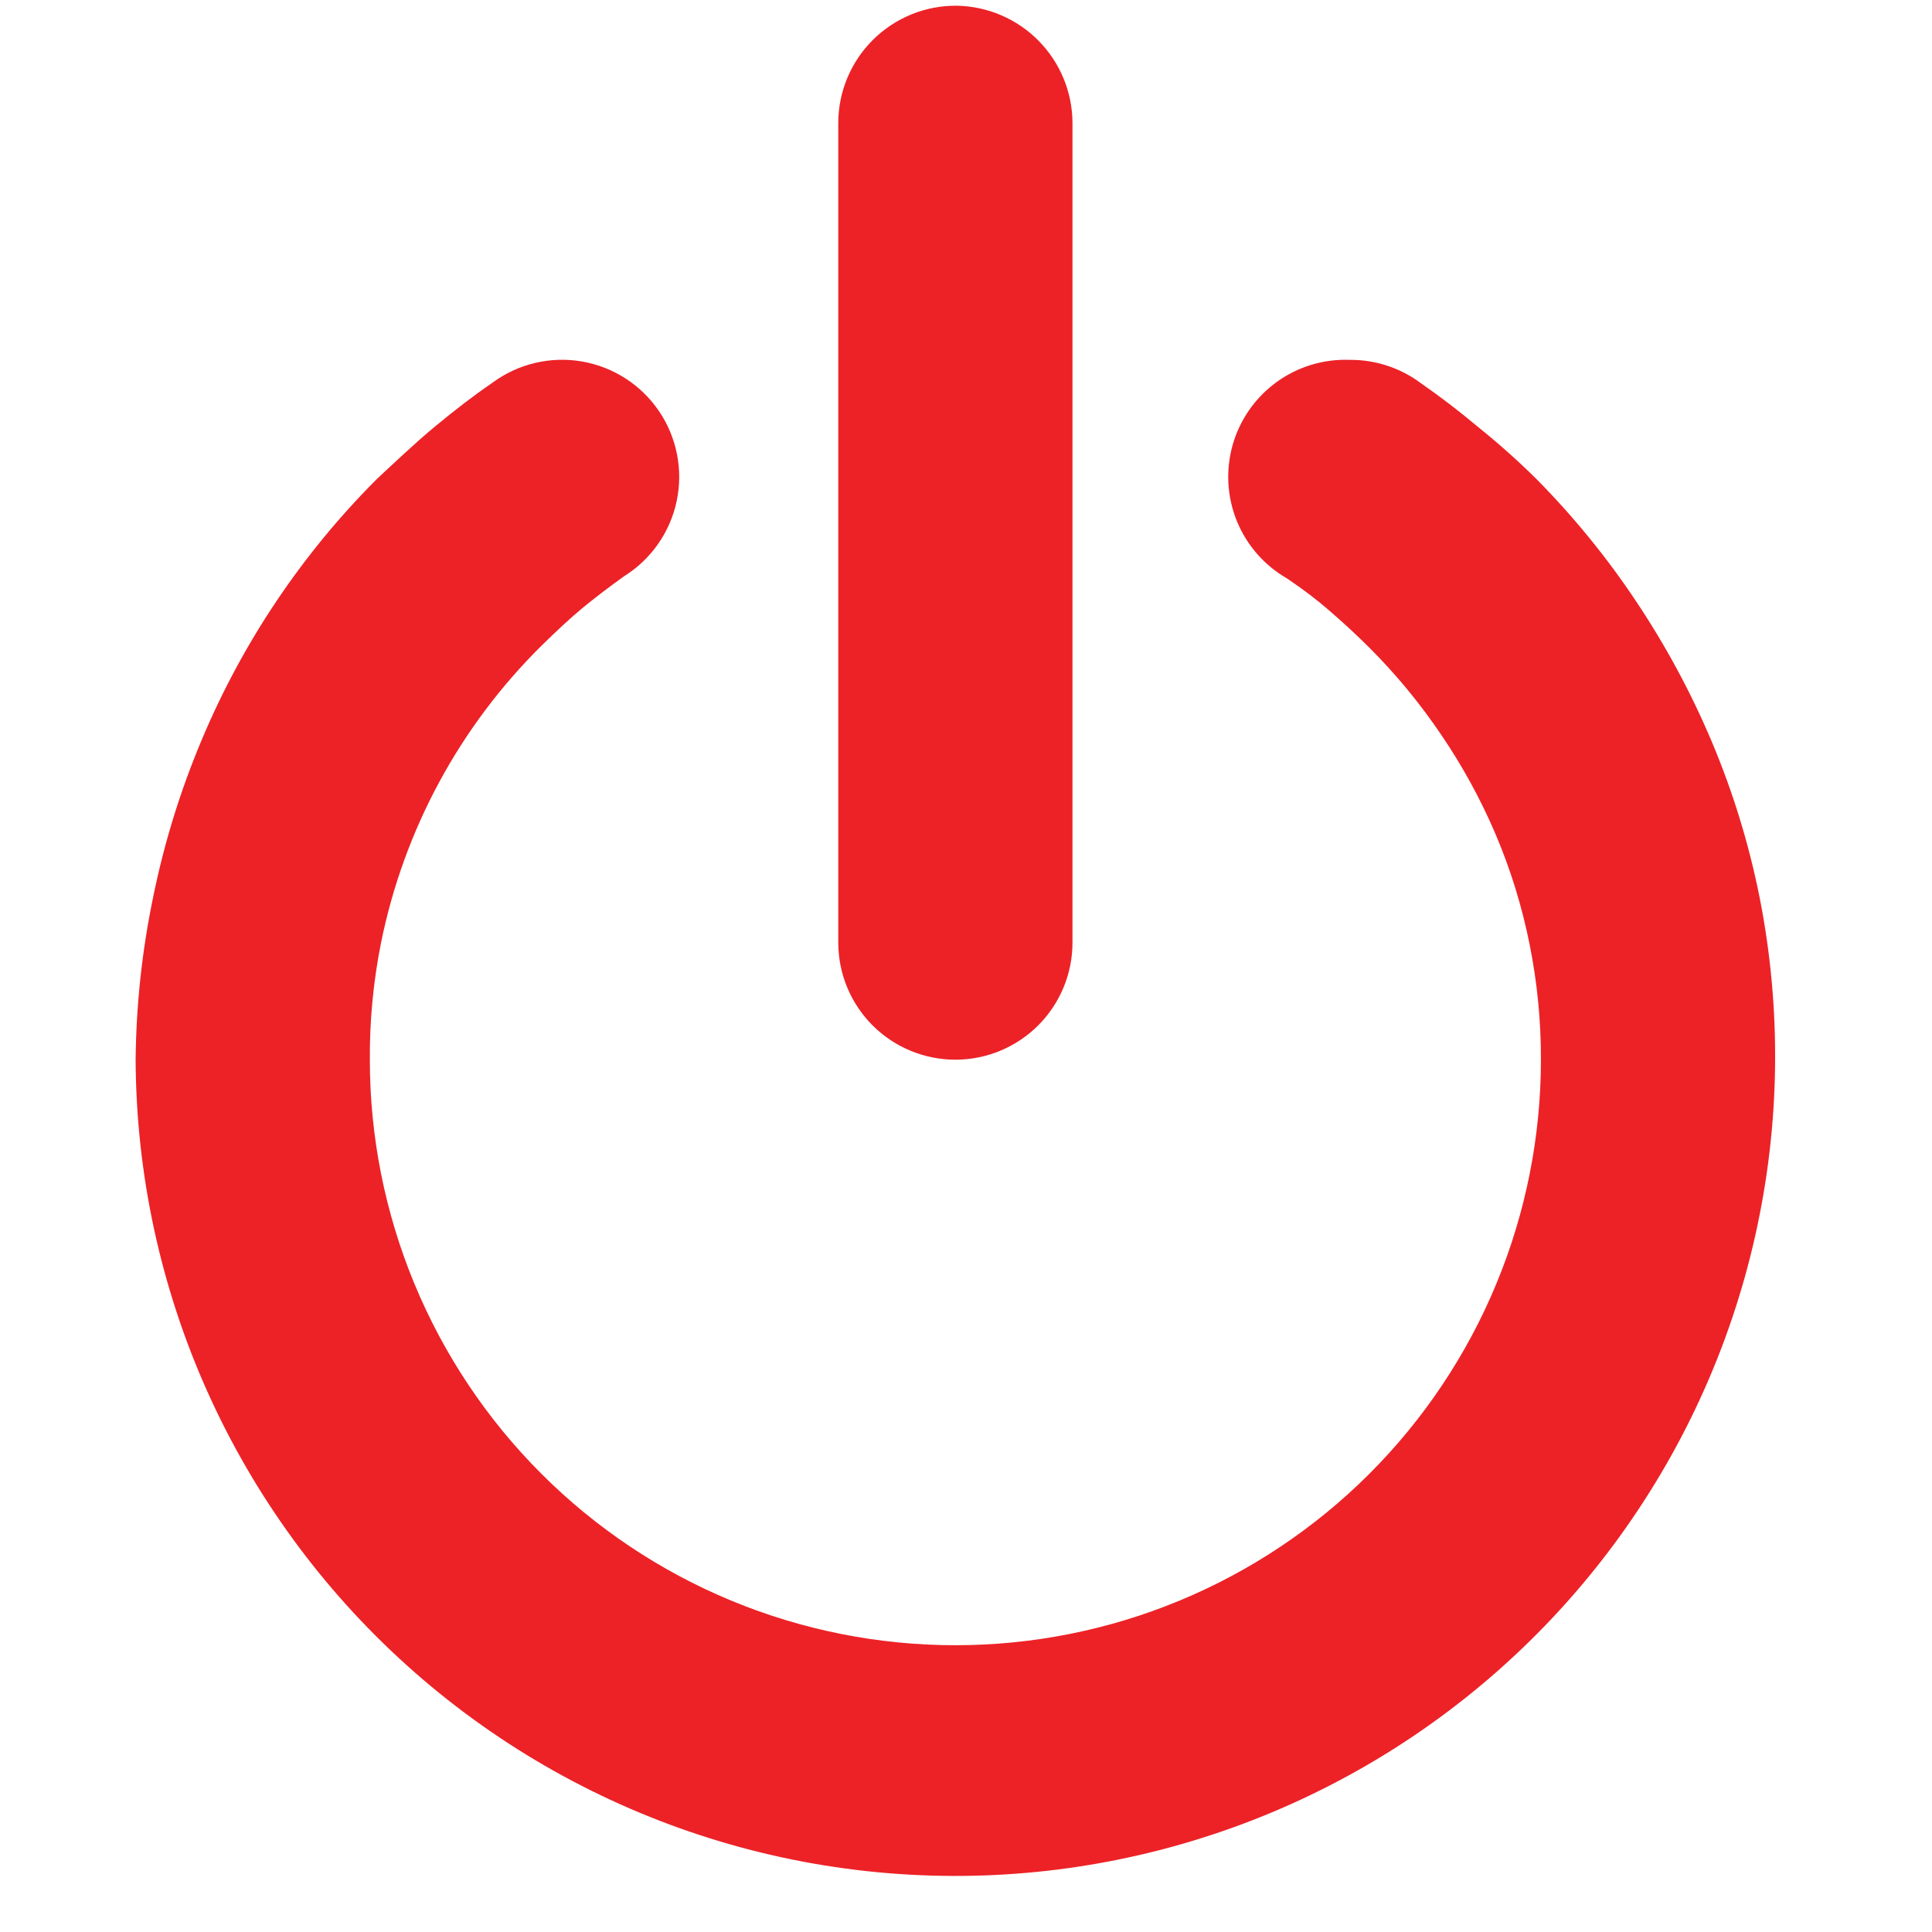 <svg version="1.0" preserveAspectRatio="xMidYMid meet" height="1080" viewBox="0 0 810 810" zoomAndPan="magnify" width="1080" xmlns:xlink="http://www.w3.org/1999/xlink" xmlns="http://www.w3.org/2000/svg"><defs><clipPath id="6be89eaa0d"><path clip-rule="nonzero" d="M 56.859 2 L 745 2 L 745 787 L 56.859 787 Z M 56.859 2"></path></clipPath></defs><g clip-path="url(#6be89eaa0d)"><path fill-rule="evenodd" fill-opacity="1" d="M 565.777 150.867 C 564.422 150.82 563.062 150.828 561.703 150.891 C 560.348 150.957 558.996 151.078 557.648 151.254 C 556.301 151.43 554.961 151.664 553.633 151.953 C 552.305 152.238 550.988 152.582 549.691 152.98 C 548.391 153.375 547.109 153.828 545.848 154.328 C 544.586 154.832 543.344 155.387 542.129 155.996 C 540.91 156.602 539.723 157.258 538.562 157.961 C 537.398 158.668 536.27 159.418 535.168 160.219 C 534.07 161.02 533.004 161.859 531.977 162.75 C 530.945 163.637 529.953 164.566 529.004 165.535 C 528.051 166.504 527.141 167.512 526.27 168.559 C 525.402 169.602 524.578 170.684 523.801 171.797 C 523.02 172.91 522.289 174.055 521.605 175.23 C 520.922 176.402 520.285 177.605 519.703 178.832 C 519.117 180.059 518.586 181.309 518.105 182.578 C 517.625 183.852 517.199 185.141 516.824 186.445 C 516.449 187.754 516.133 189.074 515.867 190.406 C 515.605 191.742 515.398 193.082 515.246 194.434 C 515.094 195.785 514.996 197.141 514.957 198.496 C 514.918 199.855 514.934 201.215 515.008 202.57 C 515.078 203.93 515.207 205.281 515.395 206.625 C 515.578 207.973 515.82 209.309 516.117 210.637 C 516.41 211.965 516.762 213.273 517.168 214.574 C 517.574 215.871 518.031 217.148 518.543 218.406 C 519.055 219.668 519.617 220.902 520.23 222.117 C 520.844 223.328 521.508 224.512 522.223 225.672 C 522.934 226.828 523.691 227.953 524.5 229.047 C 525.305 230.145 526.152 231.203 527.047 232.227 C 527.941 233.25 528.875 234.234 529.852 235.18 C 530.828 236.129 531.84 237.031 532.891 237.895 C 533.941 238.758 535.027 239.574 536.148 240.344 C 537.266 241.117 538.414 241.84 539.594 242.52 C 546.141 246.969 551.902 251.289 556.875 255.609 C 561.852 259.93 567.742 265.168 574.16 271.586 C 585.359 282.801 595.398 294.977 604.273 308.113 C 613.148 321.176 620.699 334.969 626.922 349.488 C 633.328 364.527 638.129 380.062 641.324 396.098 C 644.508 412 646.078 428.059 646.039 444.277 C 646.039 448.297 645.938 452.312 645.742 456.324 C 645.543 460.336 645.25 464.344 644.855 468.34 C 644.461 472.34 643.969 476.324 643.379 480.301 C 642.793 484.273 642.105 488.23 641.32 492.172 C 640.535 496.113 639.656 500.031 638.68 503.926 C 637.703 507.824 636.633 511.695 635.469 515.539 C 634.301 519.387 633.039 523.199 631.688 526.98 C 630.332 530.766 628.887 534.512 627.352 538.223 C 625.812 541.934 624.188 545.605 622.469 549.238 C 620.75 552.871 618.945 556.457 617.051 560 C 615.156 563.547 613.176 567.039 611.109 570.484 C 609.047 573.934 606.898 577.324 604.664 580.664 C 602.434 584.008 600.121 587.289 597.727 590.516 C 595.332 593.742 592.863 596.91 590.312 600.016 C 587.766 603.121 585.141 606.164 582.445 609.141 C 579.746 612.117 576.977 615.027 574.137 617.867 C 571.293 620.707 568.387 623.477 565.41 626.176 C 562.434 628.871 559.391 631.496 556.285 634.047 C 553.18 636.594 550.012 639.066 546.785 641.457 C 543.559 643.852 540.273 646.164 536.934 648.395 C 533.594 650.629 530.199 652.777 526.754 654.844 C 523.309 656.906 519.812 658.887 516.27 660.781 C 512.727 662.676 509.141 664.48 505.508 666.199 C 501.875 667.918 498.203 669.543 494.492 671.082 C 490.781 672.621 487.035 674.066 483.25 675.418 C 479.469 676.773 475.652 678.031 471.809 679.199 C 467.965 680.363 464.094 681.434 460.195 682.41 C 456.301 683.387 452.379 684.27 448.441 685.051 C 444.5 685.836 440.543 686.523 436.57 687.113 C 432.594 687.699 428.609 688.191 424.609 688.586 C 420.613 688.98 416.605 689.277 412.594 689.473 C 408.582 689.672 404.566 689.77 400.547 689.77 C 396.531 689.77 392.516 689.672 388.5 689.473 C 384.488 689.277 380.484 688.98 376.484 688.586 C 372.488 688.191 368.5 687.699 364.527 687.113 C 360.551 686.523 356.594 685.836 352.656 685.051 C 348.715 684.27 344.797 683.387 340.898 682.41 C 337 681.434 333.129 680.363 329.285 679.199 C 325.441 678.031 321.629 676.773 317.844 675.418 C 314.062 674.066 310.312 672.621 306.602 671.082 C 302.891 669.543 299.219 667.918 295.586 666.199 C 291.953 664.48 288.367 662.676 284.824 660.781 C 281.281 658.887 277.785 656.906 274.34 654.844 C 270.895 652.777 267.5 650.629 264.16 648.395 C 260.82 646.164 257.535 643.852 254.309 641.457 C 251.082 639.066 247.914 636.594 244.809 634.047 C 241.703 631.496 238.664 628.871 235.688 626.176 C 232.711 623.477 229.801 620.707 226.961 617.867 C 224.117 615.027 221.348 612.117 218.652 609.141 C 215.953 606.164 213.328 603.121 210.781 600.016 C 208.23 596.91 205.762 593.742 203.367 590.516 C 200.973 587.289 198.66 584.008 196.43 580.664 C 194.199 577.324 192.047 573.934 189.984 570.484 C 187.918 567.039 185.938 563.547 184.043 560 C 182.148 556.457 180.344 552.871 178.625 549.238 C 176.91 545.605 175.281 541.934 173.742 538.223 C 172.207 534.512 170.762 530.766 169.406 526.98 C 168.055 523.199 166.793 519.387 165.629 515.539 C 164.461 511.695 163.391 507.824 162.414 503.926 C 161.438 500.031 160.559 496.113 159.773 492.172 C 158.988 488.23 158.305 484.273 157.715 480.301 C 157.125 476.324 156.633 472.34 156.238 468.34 C 155.844 464.344 155.551 460.336 155.352 456.324 C 155.156 452.312 155.059 448.297 155.059 444.277 C 154.953 427.75 156.523 411.387 159.77 395.18 C 162.148 383.43 165.379 371.914 169.465 360.641 C 173.547 349.367 178.441 338.457 184.141 327.91 C 189.844 317.363 196.289 307.293 203.484 297.699 C 210.68 288.105 218.539 279.094 227.066 270.668 C 233.613 264.254 239.375 258.883 244.48 254.695 C 249.586 250.504 255.086 246.316 261.633 241.602 C 263.031 240.73 264.383 239.789 265.688 238.781 C 266.992 237.773 268.242 236.703 269.438 235.57 C 270.633 234.434 271.77 233.246 272.844 231.996 C 273.922 230.75 274.934 229.449 275.879 228.098 C 276.824 226.75 277.699 225.355 278.504 223.918 C 279.309 222.477 280.039 221.004 280.695 219.492 C 281.352 217.98 281.93 216.438 282.434 214.871 C 282.934 213.301 283.355 211.707 283.695 210.094 C 284.035 208.484 284.297 206.859 284.473 205.219 C 284.648 203.582 284.746 201.938 284.758 200.289 C 284.77 198.641 284.699 196.996 284.543 195.355 C 284.391 193.715 284.152 192.086 283.836 190.469 C 283.52 188.852 283.121 187.254 282.641 185.676 C 282.164 184.102 281.605 182.551 280.973 181.031 C 280.336 179.508 279.629 178.023 278.844 176.574 C 278.059 175.125 277.203 173.719 276.277 172.355 C 275.352 170.992 274.359 169.676 273.301 168.414 C 272.246 167.152 271.125 165.941 269.945 164.793 C 268.766 163.641 267.531 162.551 266.242 161.527 C 264.953 160.5 263.617 159.539 262.23 158.648 C 260.844 157.758 259.418 156.938 257.949 156.188 C 256.48 155.441 254.977 154.77 253.441 154.172 C 251.906 153.574 250.344 153.055 248.754 152.617 C 247.164 152.176 245.559 151.816 243.934 151.539 C 242.309 151.262 240.676 151.066 239.031 150.953 C 237.387 150.84 235.742 150.809 234.094 150.863 C 232.445 150.914 230.805 151.051 229.172 151.27 C 227.539 151.484 225.922 151.785 224.316 152.168 C 222.715 152.547 221.133 153.008 219.574 153.547 C 218.02 154.086 216.492 154.703 214.996 155.398 C 213.504 156.09 212.047 156.859 210.629 157.699 C 209.211 158.539 207.84 159.449 206.512 160.426 C 198.656 165.793 190.668 171.949 182.289 178.887 C 173.91 185.824 165.008 194.336 158.07 200.754 C 150.254 208.566 142.832 216.742 135.809 225.277 C 128.785 233.812 122.191 242.668 116.027 251.844 C 109.863 261.02 104.156 270.469 98.91 280.199 C 93.664 289.926 88.898 299.887 84.617 310.078 C 75.699 331.23 68.938 353.051 64.324 375.543 C 59.586 398.211 57.098 421.121 56.859 444.277 C 56.887 450.246 57.066 456.207 57.402 462.164 C 57.738 468.121 58.23 474.066 58.875 480 C 59.523 485.934 60.32 491.844 61.273 497.734 C 62.227 503.625 63.336 509.484 64.594 515.32 C 65.852 521.152 67.262 526.949 68.824 532.707 C 70.383 538.465 72.094 544.18 73.953 549.852 C 75.809 555.523 77.816 561.141 79.965 566.707 C 82.117 572.273 84.41 577.777 86.852 583.223 C 89.289 588.672 91.867 594.051 94.582 599.363 C 97.301 604.676 100.156 609.91 103.148 615.074 C 106.137 620.238 109.262 625.32 112.516 630.32 C 115.773 635.32 119.156 640.234 122.668 645.059 C 126.18 649.883 129.812 654.613 133.57 659.25 C 137.328 663.883 141.207 668.418 145.199 672.852 C 149.191 677.285 153.301 681.609 157.52 685.832 C 161.738 690.051 166.066 694.156 170.5 698.152 C 174.93 702.145 179.465 706.02 184.102 709.777 C 188.734 713.535 193.465 717.172 198.289 720.684 C 203.113 724.195 208.027 727.578 213.027 730.832 C 218.027 734.09 223.109 737.215 228.273 740.203 C 233.438 743.195 238.676 746.051 243.988 748.766 C 249.301 751.484 254.68 754.062 260.125 756.504 C 265.57 758.941 271.078 761.234 276.645 763.387 C 282.207 765.535 287.828 767.543 293.496 769.398 C 299.168 771.258 304.883 772.969 310.641 774.531 C 316.402 776.09 322.195 777.5 328.031 778.758 C 333.863 780.02 339.723 781.125 345.613 782.078 C 351.504 783.031 357.418 783.832 363.348 784.477 C 369.281 785.125 375.227 785.613 381.184 785.949 C 387.141 786.285 393.102 786.469 399.07 786.492 C 405.035 786.52 411 786.391 416.961 786.105 C 422.922 785.82 428.871 785.379 434.809 784.785 C 440.746 784.188 446.664 783.441 452.562 782.535 C 458.461 781.633 464.332 780.578 470.172 779.367 C 476.016 778.16 481.824 776.801 487.598 775.289 C 493.371 773.777 499.098 772.117 504.785 770.305 C 510.473 768.496 516.105 766.539 521.691 764.438 C 527.273 762.332 532.801 760.086 538.266 757.695 C 543.734 755.305 549.137 752.773 554.469 750.098 C 559.805 747.426 565.066 744.617 570.258 741.672 C 575.445 738.723 580.555 735.645 585.582 732.434 C 590.609 729.219 595.551 725.879 600.406 722.41 C 605.262 718.938 610.023 715.344 614.688 711.625 C 619.355 707.906 623.926 704.07 628.391 700.117 C 632.859 696.16 637.219 692.09 641.477 687.906 C 645.73 683.723 649.875 679.434 653.906 675.035 C 657.938 670.637 661.852 666.133 665.652 661.531 C 669.449 656.93 673.121 652.23 676.676 647.438 C 680.227 642.641 683.652 637.758 686.953 632.785 C 690.25 627.812 693.418 622.758 696.453 617.621 C 699.488 612.484 702.387 607.27 705.152 601.98 C 707.914 596.691 710.539 591.336 713.023 585.91 C 715.508 580.484 717.848 575 720.047 569.453 C 722.246 563.902 724.301 558.305 726.207 552.648 C 728.113 546.996 729.871 541.297 731.48 535.551 C 733.094 529.805 734.551 524.02 735.859 518.199 C 737.168 512.375 738.324 506.523 739.328 500.641 C 740.336 494.762 741.184 488.855 741.883 482.93 C 742.578 477.004 743.121 471.062 743.508 465.109 C 743.895 459.152 744.125 453.195 744.203 447.227 C 744.277 441.262 744.199 435.297 743.965 429.332 C 743.734 423.371 743.344 417.418 742.801 411.477 C 742.254 405.535 741.559 399.609 740.703 393.703 C 739.852 387.797 738.848 381.918 737.688 376.066 C 733.18 353.562 726.461 331.742 717.523 310.602 C 708.875 290.195 698.402 270.773 686.102 252.336 C 673.758 233.789 659.746 216.594 644.074 200.754 C 636.375 193.129 628.301 185.93 619.852 179.148 C 611.605 172.211 603.484 166.055 595.762 160.688 C 593.641 159.102 591.406 157.691 589.059 156.465 C 586.711 155.238 584.277 154.207 581.766 153.375 C 579.25 152.539 576.684 151.91 574.07 151.492 C 571.453 151.07 568.82 150.863 566.172 150.867 Z M 401.07 2.395 C 402.664 2.422 404.254 2.523 405.84 2.703 C 407.426 2.883 408.996 3.137 410.559 3.469 C 412.117 3.801 413.656 4.207 415.18 4.691 C 416.699 5.172 418.191 5.723 419.66 6.352 C 421.125 6.977 422.559 7.672 423.957 8.438 C 425.359 9.203 426.719 10.031 428.035 10.93 C 429.355 11.824 430.629 12.785 431.855 13.805 C 433.078 14.824 434.254 15.902 435.375 17.035 C 436.496 18.168 437.562 19.352 438.566 20.59 C 439.574 21.828 440.52 23.109 441.402 24.438 C 442.285 25.766 443.102 27.137 443.852 28.543 C 444.602 29.949 445.281 31.391 445.891 32.863 C 446.5 34.34 447.039 35.836 447.504 37.363 C 447.969 38.891 448.359 40.434 448.672 41.996 C 448.988 43.559 449.227 45.137 449.391 46.723 C 449.551 48.309 449.637 49.898 449.645 51.492 L 449.645 395.18 C 449.645 396.789 449.566 398.391 449.41 399.992 C 449.25 401.594 449.016 403.184 448.703 404.758 C 448.387 406.336 448 407.895 447.531 409.434 C 447.066 410.973 446.523 412.484 445.906 413.969 C 445.293 415.453 444.605 416.906 443.848 418.324 C 443.09 419.742 442.266 421.121 441.371 422.457 C 440.477 423.793 439.52 425.086 438.5 426.328 C 437.48 427.57 436.402 428.762 435.266 429.898 C 434.129 431.035 432.938 432.113 431.695 433.133 C 430.453 434.152 429.16 435.109 427.824 436.004 C 426.488 436.898 425.109 437.723 423.691 438.48 C 422.273 439.238 420.82 439.926 419.336 440.543 C 417.852 441.156 416.34 441.699 414.801 442.164 C 413.262 442.633 411.703 443.02 410.125 443.336 C 408.551 443.648 406.961 443.883 405.359 444.043 C 403.758 444.199 402.156 444.277 400.547 444.277 C 398.941 444.277 397.336 444.199 395.734 444.043 C 394.137 443.883 392.547 443.648 390.969 443.336 C 389.391 443.02 387.832 442.633 386.297 442.164 C 384.758 441.699 383.242 441.156 381.758 440.543 C 380.273 439.926 378.82 439.238 377.402 438.48 C 375.984 437.723 374.605 436.898 373.27 436.004 C 371.934 435.109 370.645 434.152 369.398 433.133 C 368.156 432.113 366.969 431.035 365.828 429.898 C 364.691 428.762 363.613 427.57 362.594 426.328 C 361.574 425.086 360.617 423.793 359.723 422.457 C 358.832 421.121 358.004 419.742 357.246 418.324 C 356.488 416.906 355.801 415.453 355.188 413.969 C 354.57 412.484 354.031 410.973 353.562 409.434 C 353.098 407.895 352.707 406.336 352.395 404.758 C 352.078 403.184 351.844 401.594 351.688 399.992 C 351.527 398.391 351.449 396.789 351.449 395.18 L 351.449 51.492 C 351.453 49.875 351.539 48.262 351.699 46.652 C 351.863 45.043 352.105 43.445 352.426 41.859 C 352.746 40.273 353.145 38.707 353.621 37.16 C 354.098 35.617 354.648 34.098 355.273 32.605 C 355.898 31.113 356.594 29.652 357.363 28.23 C 358.133 26.809 358.969 25.426 359.871 24.082 C 360.777 22.742 361.746 21.449 362.781 20.203 C 363.812 18.957 364.902 17.766 366.055 16.629 C 367.203 15.492 368.406 14.414 369.664 13.395 C 370.918 12.375 372.223 11.418 373.574 10.527 C 374.922 9.637 376.316 8.816 377.746 8.062 C 379.18 7.309 380.645 6.625 382.141 6.016 C 383.641 5.41 385.164 4.875 386.719 4.414 C 388.27 3.957 389.84 3.574 391.426 3.27 C 393.016 2.969 394.617 2.742 396.227 2.598 C 397.84 2.449 399.453 2.383 401.07 2.395 Z M 401.07 2.395" fill="#ec2227"></path></g></svg>